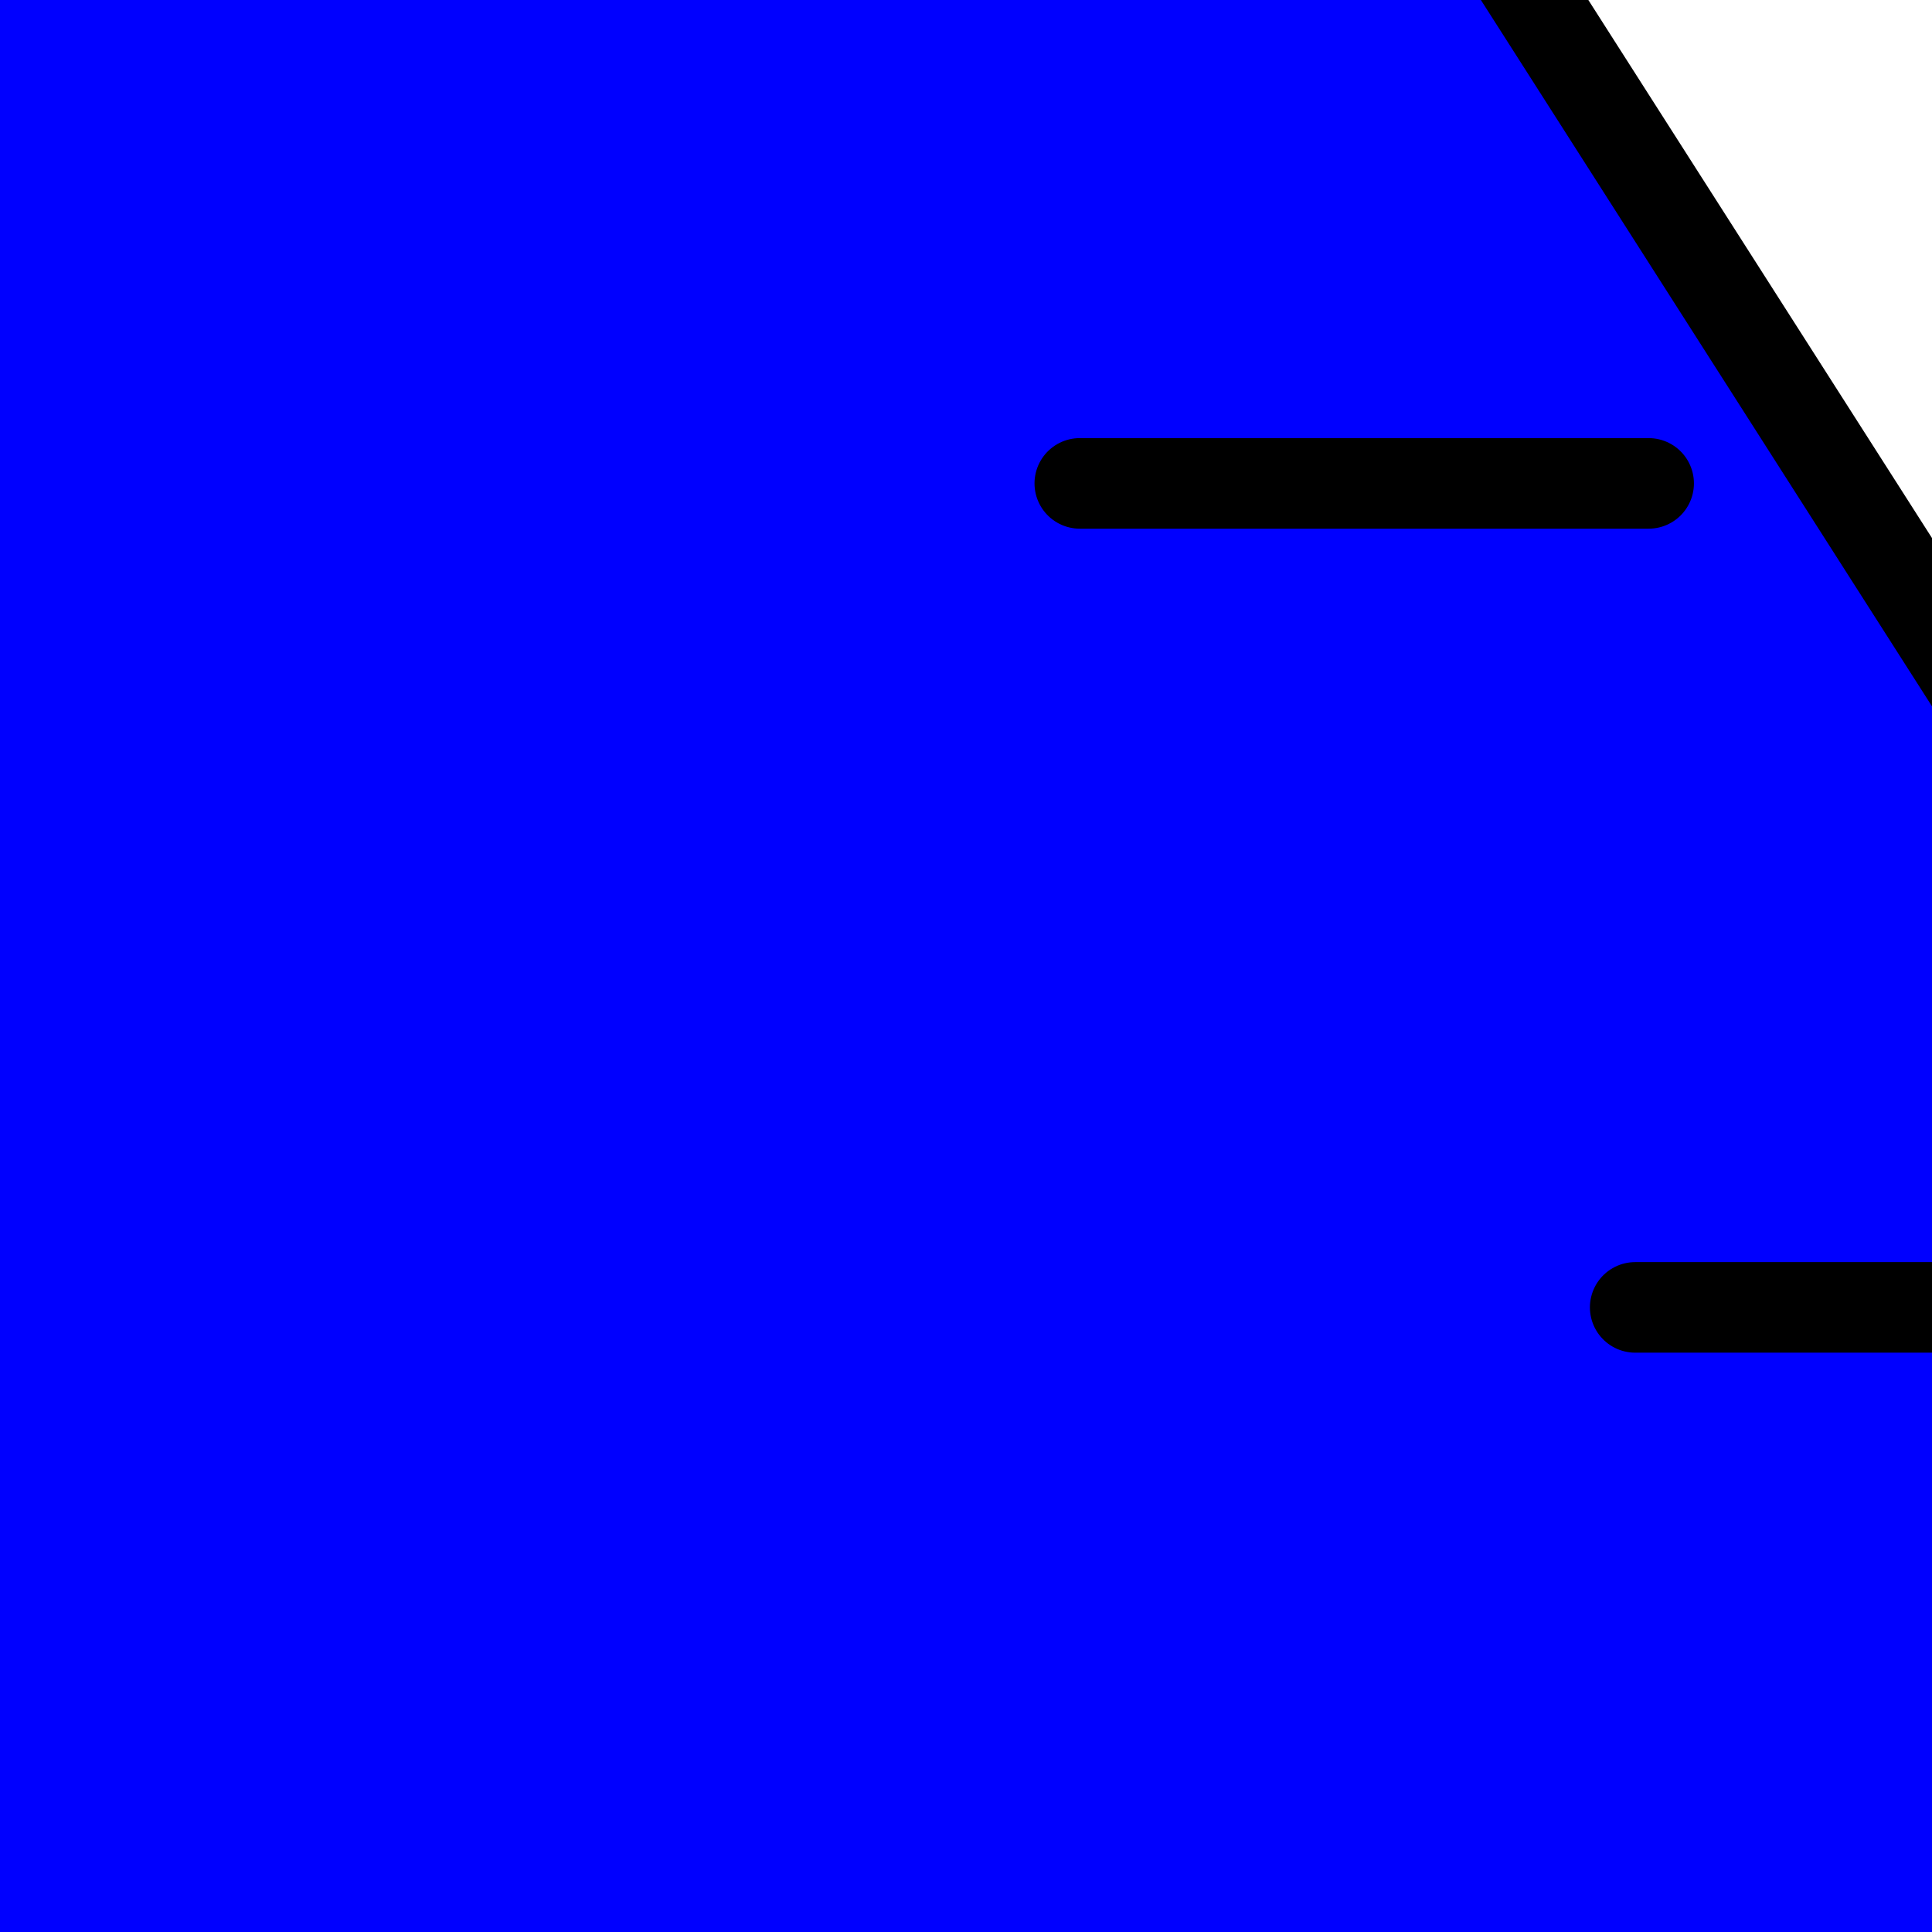 <?xml version="1.0"?><svg width="128" height="128" xmlns="http://www.w3.org/2000/svg">
 <title>Yellow Flask</title>
 <g>
  <title>Layer 1</title>
  <g id="layer2"/>
  <g id="layer1">
   <path d="m-63.411,65.669l-61.552,93.944c-28.32,35.03 -8.811,84.869 54.166,79.684c3.272,-0.269 212.561,-0.839 212.561,-0.839c84.895,3.098 80.887,-57.829 57.449,-86.395l-56.628,-84.717l-205.995,-1.678l0,0l0,0z" id="path3997" stroke-width="1px" fill-rule="evenodd" fill="#0000ff"/>
   <path d="m-31.223,-172.533c22.579,22.658 19.171,39.787 19.416,67.212l0.775,86.611l-109.976,168.373c-26.614,45.349 -8.61,89.719 35.043,87.099l252.431,0.261c47.184,-0.203 64.412,-44.889 27.846,-91.974l-104.321,-163.339l-1.963,-86.749c-0.245,-27.426 -3.959,-44.488 18.21,-67.564l-137.46,0.072l0,0l-0,0z" id="rect3162" stroke-dashoffset="0" stroke-miterlimit="4" marker-end="none" marker-mid="none" marker-start="none" stroke-linejoin="round" stroke-linecap="round" stroke-width="6" stroke="#000000" fill-rule="nonzero" fill="#0000ff"/>
   <path d="m87.861,-106.274l-37.688,0" id="path3180" stroke-miterlimit="4" stroke-linecap="round" stroke-width="6" stroke="#000000" fill-rule="evenodd" fill="#0000ff"/>
   <path id="path3182" d="m87.861,-38.337l-37.688,0" stroke-miterlimit="4" stroke-linecap="round" stroke-width="6" stroke="#000000" fill-rule="evenodd" fill="#0000ff"/>
   <path d="m109.227,32.026l-37.688,0" id="path3184" stroke-miterlimit="4" stroke-linecap="round" stroke-width="6" stroke="#000000" fill-rule="evenodd" fill="#0000ff"/>
   <path id="path3186" d="m146.024,86.618l-37.688,0" stroke-miterlimit="4" stroke-linecap="round" stroke-width="6" stroke="#000000" fill-rule="evenodd" fill="#0000ff"/>
   <path d="m182.821,141.21l-37.688,0" id="path3188" stroke-miterlimit="4" stroke-linecap="round" stroke-width="6" stroke="#000000" fill-rule="evenodd" fill="#0000ff"/>
  </g>
 </g>
</svg>